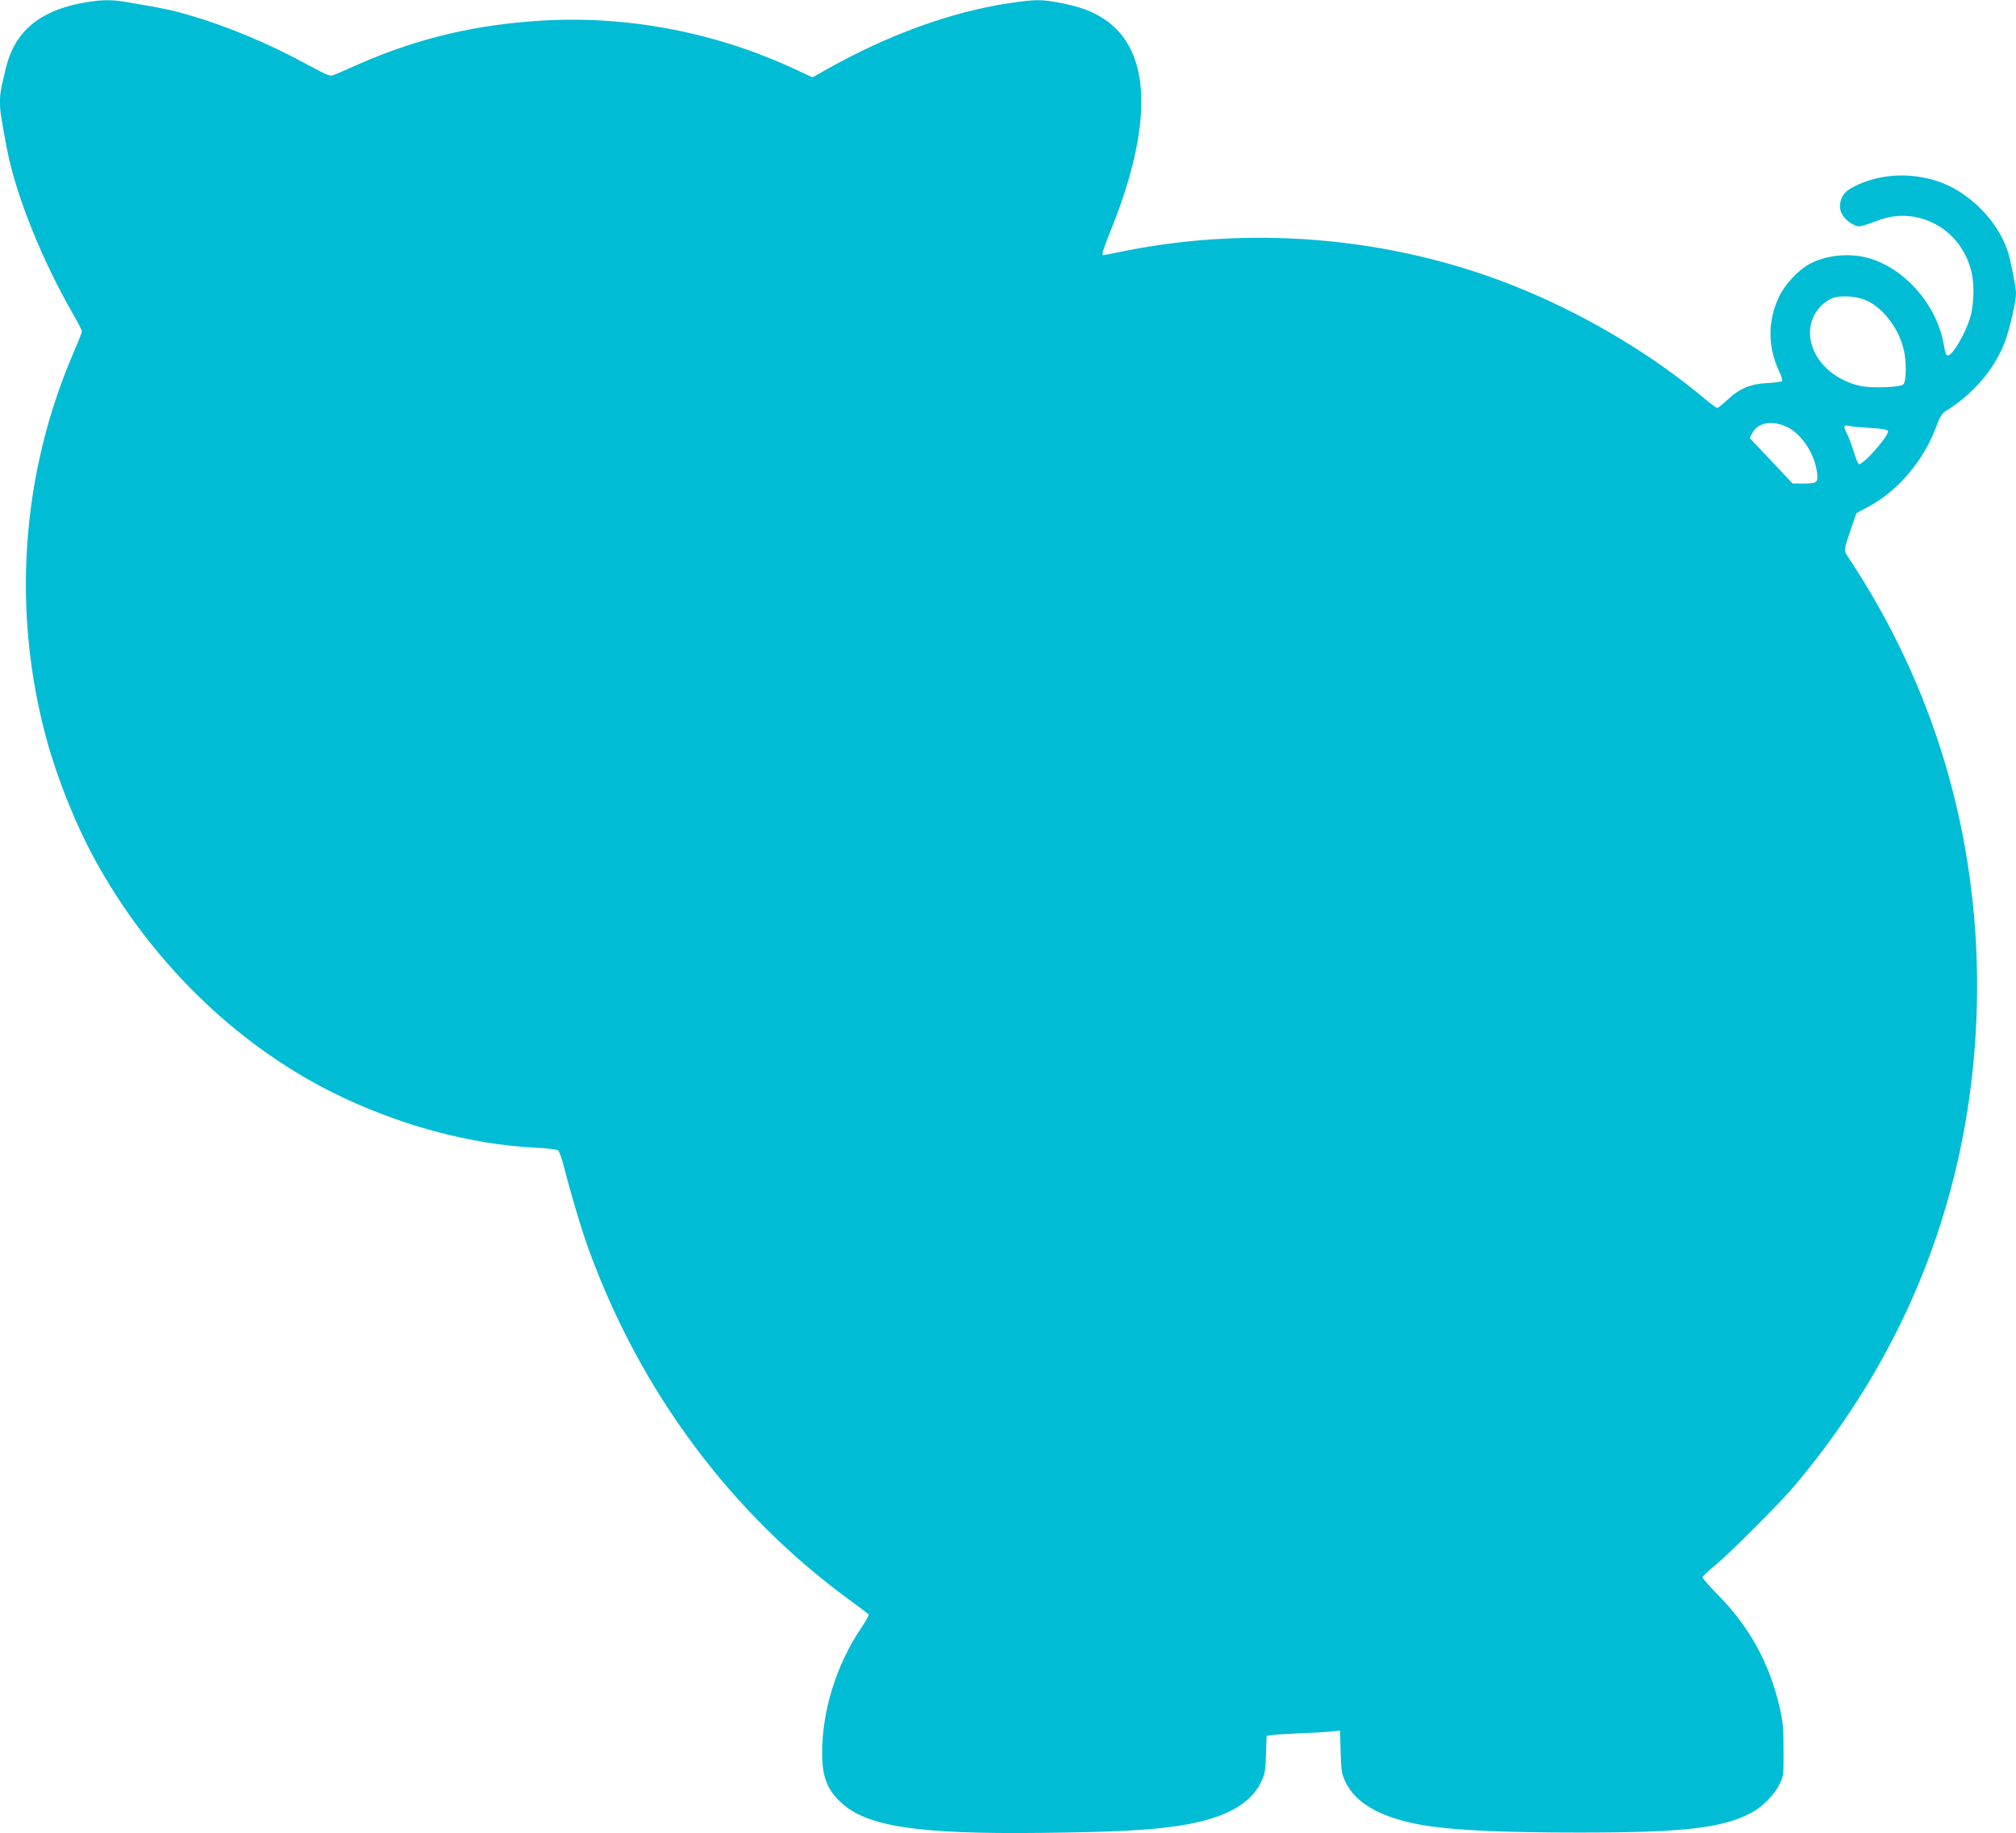 <?xml version="1.0" standalone="no"?>
<!DOCTYPE svg PUBLIC "-//W3C//DTD SVG 20010904//EN"
 "http://www.w3.org/TR/2001/REC-SVG-20010904/DTD/svg10.dtd">
<svg version="1.0" xmlns="http://www.w3.org/2000/svg"
 width="1280pt" height="1164pt" viewBox="0 0 1280 1164"
 preserveAspectRatio="xMidYMid meet">
<g transform="translate(0,1164) scale(0.1,-0.1)"
fill="#00bcd4" stroke="none">
<path d="M511 11619 c-268 -53 -419 -184 -474 -412 -33 -136 -37 -159 -37
-214 0 -59 3 -79 44 -298 56 -293 223 -709 425 -1058 28 -49 51 -94 51 -101 0
-7 -24 -68 -54 -137 -332 -771 -392 -1640 -170 -2454 69 -252 184 -538 305
-760 351 -642 887 -1168 1506 -1479 415 -207 872 -332 1296 -353 70 -3 133
-11 141 -17 7 -6 23 -51 36 -101 45 -177 109 -392 155 -520 329 -909 907
-1686 1668 -2240 59 -43 110 -82 113 -86 2 -4 -21 -45 -52 -91 -154 -230 -244
-519 -244 -786 0 -153 31 -235 123 -319 163 -150 488 -199 1265 -190 453 5
675 16 862 43 292 42 469 134 538 282 24 50 27 72 30 174 l4 117 31 5 c18 3
96 7 174 11 79 3 169 8 202 11 l59 7 4 -134 c3 -120 6 -140 30 -191 68 -146
248 -241 538 -283 190 -27 497 -40 945 -40 659 0 902 27 1088 122 71 35 152
116 184 182 27 54 28 60 27 221 0 141 -4 181 -26 276 -65 278 -192 508 -395
713 -51 52 -93 100 -93 107 0 6 33 38 73 70 94 76 422 404 518 519 715 853
1104 1857 1148 2962 39 992 -206 1942 -717 2773 -36 58 -78 124 -94 148 -34
49 -34 42 15 186 l34 98 71 38 c191 100 358 297 438 517 19 52 35 79 53 90
178 109 311 264 379 439 33 86 72 257 72 314 0 38 -32 199 -51 260 -63 197
-248 384 -446 449 -178 59 -373 47 -530 -33 -60 -30 -83 -59 -90 -113 -6 -49
27 -100 81 -127 42 -20 30 -22 171 28 190 69 405 -5 517 -178 54 -83 78 -169
78 -275 0 -48 -7 -114 -15 -146 -29 -114 -125 -278 -153 -261 -6 3 -14 28 -18
54 -39 260 -251 504 -490 566 -120 31 -263 15 -365 -40 -73 -40 -156 -129
-194 -209 -72 -151 -72 -317 1 -472 15 -30 22 -58 18 -63 -5 -4 -47 -10 -94
-12 -106 -5 -178 -36 -253 -107 -30 -28 -58 -51 -64 -51 -5 0 -40 26 -79 58
-321 269 -712 506 -1121 680 -793 338 -1712 430 -2570 257 -67 -14 -125 -25
-128 -25 -12 0 -2 34 45 151 276 681 261 1154 -43 1350 -76 49 -141 73 -267
99 -127 25 -164 25 -331 0 -371 -55 -779 -204 -1172 -427 l-78 -44 -112 52
c-499 232 -1052 339 -1592 309 -426 -24 -797 -111 -1170 -274 -71 -32 -143
-63 -160 -70 -29 -13 -36 -10 -185 70 -243 132 -502 239 -739 308 -110 32
-175 46 -417 86 -85 14 -163 11 -273 -11z m11344 -1889 c104 -50 196 -170 230
-301 21 -77 20 -213 -1 -230 -23 -19 -202 -25 -273 -9 -173 38 -303 166 -318
312 -10 103 45 201 137 243 52 23 162 16 225 -15z m-508 -801 c93 -45 176
-172 190 -292 7 -61 0 -67 -88 -67 l-67 0 -136 144 -137 145 16 30 c35 69 127
85 222 40z m526 -6 c77 -4 110 -10 114 -19 10 -28 -163 -224 -186 -210 -5 3
-19 39 -31 78 -12 40 -31 90 -41 110 -26 51 -25 62 9 54 15 -4 76 -9 135 -13z"/>
</g>
</svg>
